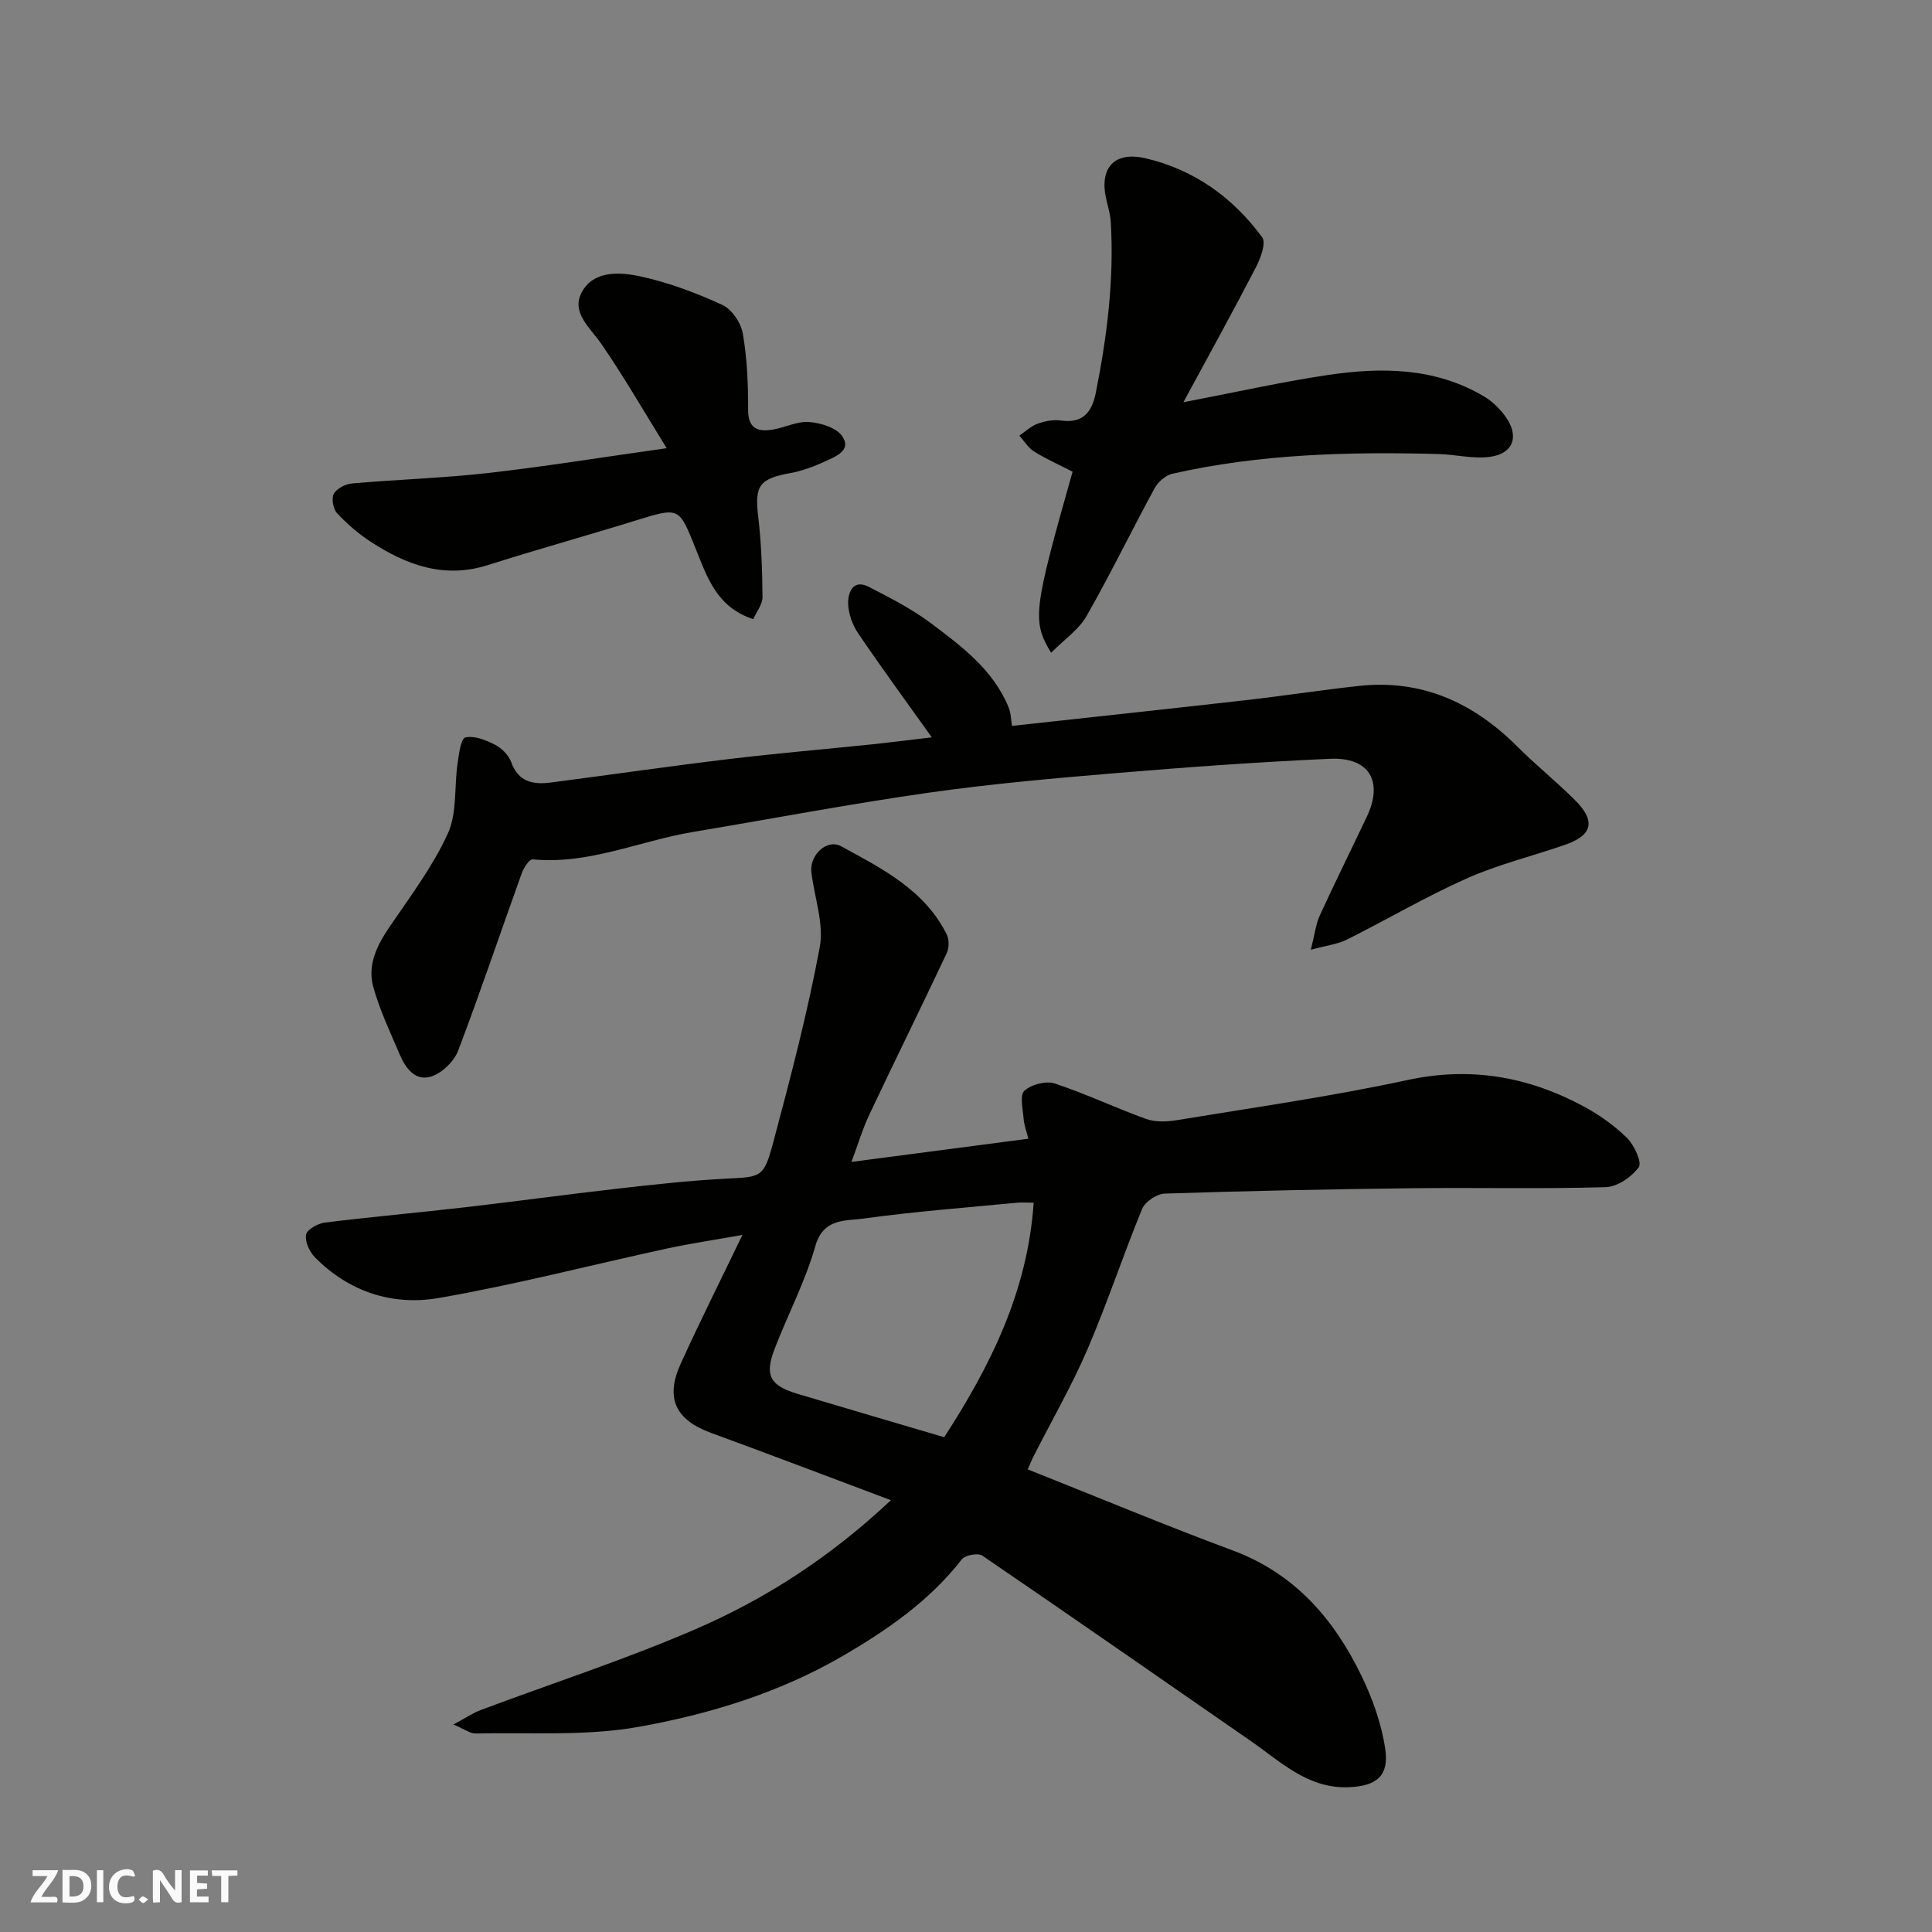 <svg enable-background="new 0 0 400 400" viewBox="0 0 400 400" xmlns="http://www.w3.org/2000/svg"><rect x="0" y="0" width="400" height="400" fill="#808080" stroke="none"/><g fill="#fafafb"><path d="m37.59 393.81c-.92.31-1.52.05-2-.78-.7-1.2-1.52-2.34-2.47-3.78v4.59c-.55.03-.95.05-1.41.07-.03-.37-.06-.64-.06-.91 0-1.91 0-3.81 0-5.7 1.13-.41 1.77-.03 2.29.91.62 1.11 1.38 2.14 2.31 3.19v-4.2h1.35v6.61z"/><path d="m12.94 393.88v-6.75c1.9.19 3.93-.54 5.37 1.29.8 1.01.78 2.88.03 3.97-1.37 1.97-3.4 1.51-5.4 1.49m1.45-1.22c2.04.12 2.92-.58 2.89-2.21-.03-1.51-.98-2.19-2.89-2z"/><path d="m11.81 393.87h-5.49c.68-2.18 2.47-3.48 3.51-5.45h-3.08v-1.21h5.29c-.71 2.13-2.44 3.48-3.47 5.51.86 0 1.63.04 2.39-.01.79-.05 1.14.21.85 1.16"/><path d="m39.33 393.86v-6.61h3.7v1.07h-2.22v1.52c.68.04 1.34.09 2.07.13v1.07c-.72.05-1.38.09-2.1.14v1.48h2.4v1.19h-3.85z"/><path d="m27.71 388.56c-1.15-.3-2.46-.61-3.1.64-.37.73-.41 1.93-.06 2.67.63 1.35 1.99.93 3.17.68.35.94-.01 1.32-.93 1.46-1.62.25-3.05-.27-3.76-1.48-.73-1.24-.6-3.03.31-4.17.88-1.11 2.71-1.7 4-1.16.32.13.44.74.65 1.12-.1.08-.19.16-.28.24"/><path d="m49.15 387.24v1.07c-.59.02-1.17.05-1.87.08v5.44h-1.48v-5.44h-1.85c-.05-.4-.08-.73-.13-1.15z"/><path d="m20.06 387.21h1.33v6.62h-1.33z"/><path d="m30.68 393.25c-.49.38-.8.79-1.05.76-.32-.05-.6-.45-.9-.7.26-.24.51-.64.8-.67.29-.04.62.3 1.15.61"/></g><path d="m184.45 310.6c-12.68-4.76-24.93-9.43-37.24-13.94-7.36-2.7-9.54-7.16-6.25-14.39 3.9-8.57 8.13-17 12.75-26.59-5.91 1.06-10.82 1.77-15.65 2.82-15.75 3.42-31.38 7.49-47.25 10.24-9.52 1.65-18.58-1.27-25.63-8.45-1.12-1.14-2.09-3.27-1.81-4.69.2-1.06 2.44-2.3 3.89-2.48 9.61-1.19 19.26-2.04 28.88-3.15 10.58-1.22 21.13-2.67 31.7-3.87 7.35-.83 14.71-1.66 22.09-2.05 7.75-.41 8.16-.07 10.18-7.61 3.57-13.35 7.08-26.76 9.61-40.33.91-4.89-1.12-10.31-1.73-15.5-.42-3.55 3.19-7.03 6.18-5.39 8.43 4.61 17.24 9.01 21.83 18.23.53 1.06.52 2.81.01 3.89-5.26 11.17-10.74 22.24-16.01 33.4-1.45 3.08-2.43 6.39-3.71 9.82 12.28-1.61 24.41-3.2 36.62-4.8-.4-1.61-.89-2.86-.98-4.13-.15-1.98-.84-4.85.15-5.78 1.41-1.31 4.45-2.13 6.27-1.53 6.43 2.11 12.58 5.06 18.95 7.35 1.91.68 4.28.59 6.35.25 15.94-2.63 31.97-4.9 47.75-8.31 13.05-2.82 24.94-.72 36.37 5.4 3.28 1.76 6.44 3.99 9.08 6.58 1.5 1.48 3.15 5.08 2.44 6.06-1.47 2.03-4.44 4.07-6.85 4.14-13.32.39-26.66.06-39.99.22-17.1.2-34.21.55-51.3 1.11-1.63.05-4.05 1.66-4.67 3.14-3.96 9.61-7.22 19.53-11.32 29.08-3.27 7.59-7.43 14.8-11.18 22.19-.42.83-.76 1.71-1.19 2.69 14.31 5.69 28.25 11.51 42.4 16.77 12.84 4.77 20.97 14.16 26.68 25.95 2.31 4.76 4.16 9.97 4.93 15.17.83 5.59-1.84 7.65-7.43 7.91-8.52.4-14.14-5.22-20.39-9.55-18.52-12.82-36.99-25.7-55.6-38.39-.88-.6-3.55-.12-4.24.76-6.71 8.61-15.43 14.64-24.72 20.04-13.12 7.62-27.54 12.02-42.21 14.65-10.97 1.96-22.46 1.11-33.72 1.37-1.14.03-2.3-.89-4.62-1.86 2.51-1.34 4.04-2.39 5.72-3.02 14.78-5.54 29.84-10.42 44.31-16.67 14.59-6.3 27.95-14.91 40.55-26.75zm11.04-13.04c9.41-14.54 17.27-30.02 18.52-48.56-1.54 0-2.52-.08-3.48.01-10.62 1.03-21.27 1.83-31.82 3.29-3.72.51-8.26-.13-9.92 5.74-2.07 7.31-5.71 14.16-8.44 21.3-2.08 5.44-.92 7.53 4.74 9.23 10.09 3.02 20.2 5.97 30.4 8.99z" fill="#010100"/><path d="m192.92 152.66c-5.11-7.17-10.32-14.26-15.25-21.54-1.2-1.78-2.05-4.16-2.07-6.28-.02-2.22 1.03-5.01 4.27-3.34 4.43 2.27 8.93 4.58 12.89 7.55 6.37 4.78 12.88 9.63 16.06 17.4.5 1.23.5 2.67.7 3.84 15.92-1.75 32.14-3.48 48.35-5.32 7.81-.89 15.59-2.09 23.4-2.95 13.03-1.43 23.71 3.4 32.81 12.49 3.86 3.85 8.13 7.28 11.99 11.13 4.38 4.36 3.67 7.29-2.1 9.29-6.76 2.34-13.78 4.04-20.28 6.93-8.47 3.77-16.5 8.51-24.8 12.66-1.91.96-4.18 1.21-7.5 2.12.82-3.22 1.04-5.32 1.87-7.13 3.13-6.83 6.48-13.57 9.7-20.36 3.5-7.36.57-12.42-7.6-12.05-14.65.65-29.29 1.71-43.91 2.93-13.08 1.09-26.19 2.24-39.18 4.09-16.32 2.32-32.53 5.41-48.8 8.13-11.06 1.85-21.59 6.8-33.2 5.67-.67-.06-1.85 1.75-2.25 2.88-4.41 12.25-8.55 24.59-13.18 36.76-.83 2.18-3.21 4.49-5.39 5.26-3.36 1.19-5.44-1.56-6.67-4.45-1.97-4.63-4.17-9.23-5.5-14.05-1.29-4.69.89-8.81 3.59-12.75 4.23-6.17 8.78-12.28 11.86-19.02 1.92-4.21 1.3-9.55 1.99-14.36.28-1.97.68-5.28 1.62-5.5 1.85-.44 4.27.54 6.17 1.51 1.39.71 2.81 2.15 3.33 3.59 1.49 4.16 4.58 4.69 8.21 4.22 12.33-1.6 24.64-3.39 36.99-4.87 10.11-1.21 20.26-2.07 30.38-3.12 3.91-.43 7.82-.93 11.5-1.36z" fill="#010100"/><path d="m217.62 135.15c-3.99-6.6-3.67-8.86 4.45-37.49-2.59-1.33-5.37-2.57-7.94-4.16-1.24-.76-2.07-2.18-3.08-3.31 1.25-.85 2.4-1.97 3.78-2.47 1.49-.54 3.25-.88 4.8-.66 4.65.67 6.46-1.79 7.26-5.81 2.32-11.67 3.8-23.42 3.08-35.35-.1-1.6-.61-3.19-.96-4.77-1.41-6.32 1.65-9.87 8.15-8.36 10.02 2.32 18.12 8.11 24.16 16.37.85 1.16-.32 4.32-1.28 6.17-4.68 9.03-9.6 17.93-15.03 27.97 11.02-2.11 20.38-4.22 29.84-5.63 11.19-1.67 22.34-1.59 32.51 4.49 1.6.96 3.05 2.39 4.18 3.89 3.07 4.09 1.94 7.83-2.98 8.54-3.48.51-7.15-.48-10.74-.57-18.51-.49-36.97-.03-55.13 4.09-1.4.32-2.95 1.72-3.67 3.04-4.76 8.76-9.12 17.76-14.06 26.41-1.6 2.81-4.56 4.81-7.34 7.61z" fill="#010100"/><path d="m155.96 128.19c-7.54-2.44-9.55-8.7-11.83-14.34-3.59-8.91-3.3-8.94-12.69-6.03-10.1 3.13-20.3 5.95-30.38 9.16-9.1 2.91-16.93 0-24.36-4.85-2.52-1.65-4.87-3.68-6.92-5.89-.81-.87-1.2-3.04-.67-4 .61-1.1 2.41-2.03 3.77-2.15 9.35-.82 18.76-1.1 28.08-2.15 11.85-1.34 23.63-3.26 37.07-5.15-4.79-7.72-8.88-14.85-13.53-21.59-2.34-3.39-6.34-6.5-4.03-10.74 2.46-4.51 7.89-4.15 12.1-3.24 5.83 1.26 11.54 3.41 16.97 5.9 1.96.9 3.87 3.71 4.25 5.92.89 5.17 1.12 10.5 1.1 15.77-.02 3.88 1.94 4.63 5.01 4.15 2.56-.4 5.11-1.77 7.58-1.59 2.41.18 5.62 1.14 6.86 2.9 2.07 2.93-1.26 4.21-3.39 5.2-2.34 1.08-4.83 2.03-7.35 2.48-6.37 1.15-7.37 2.62-6.64 8.81.66 5.56.86 11.19.91 16.79.04 1.52-1.22 3.07-1.91 4.64z" fill="#010100"/></svg>